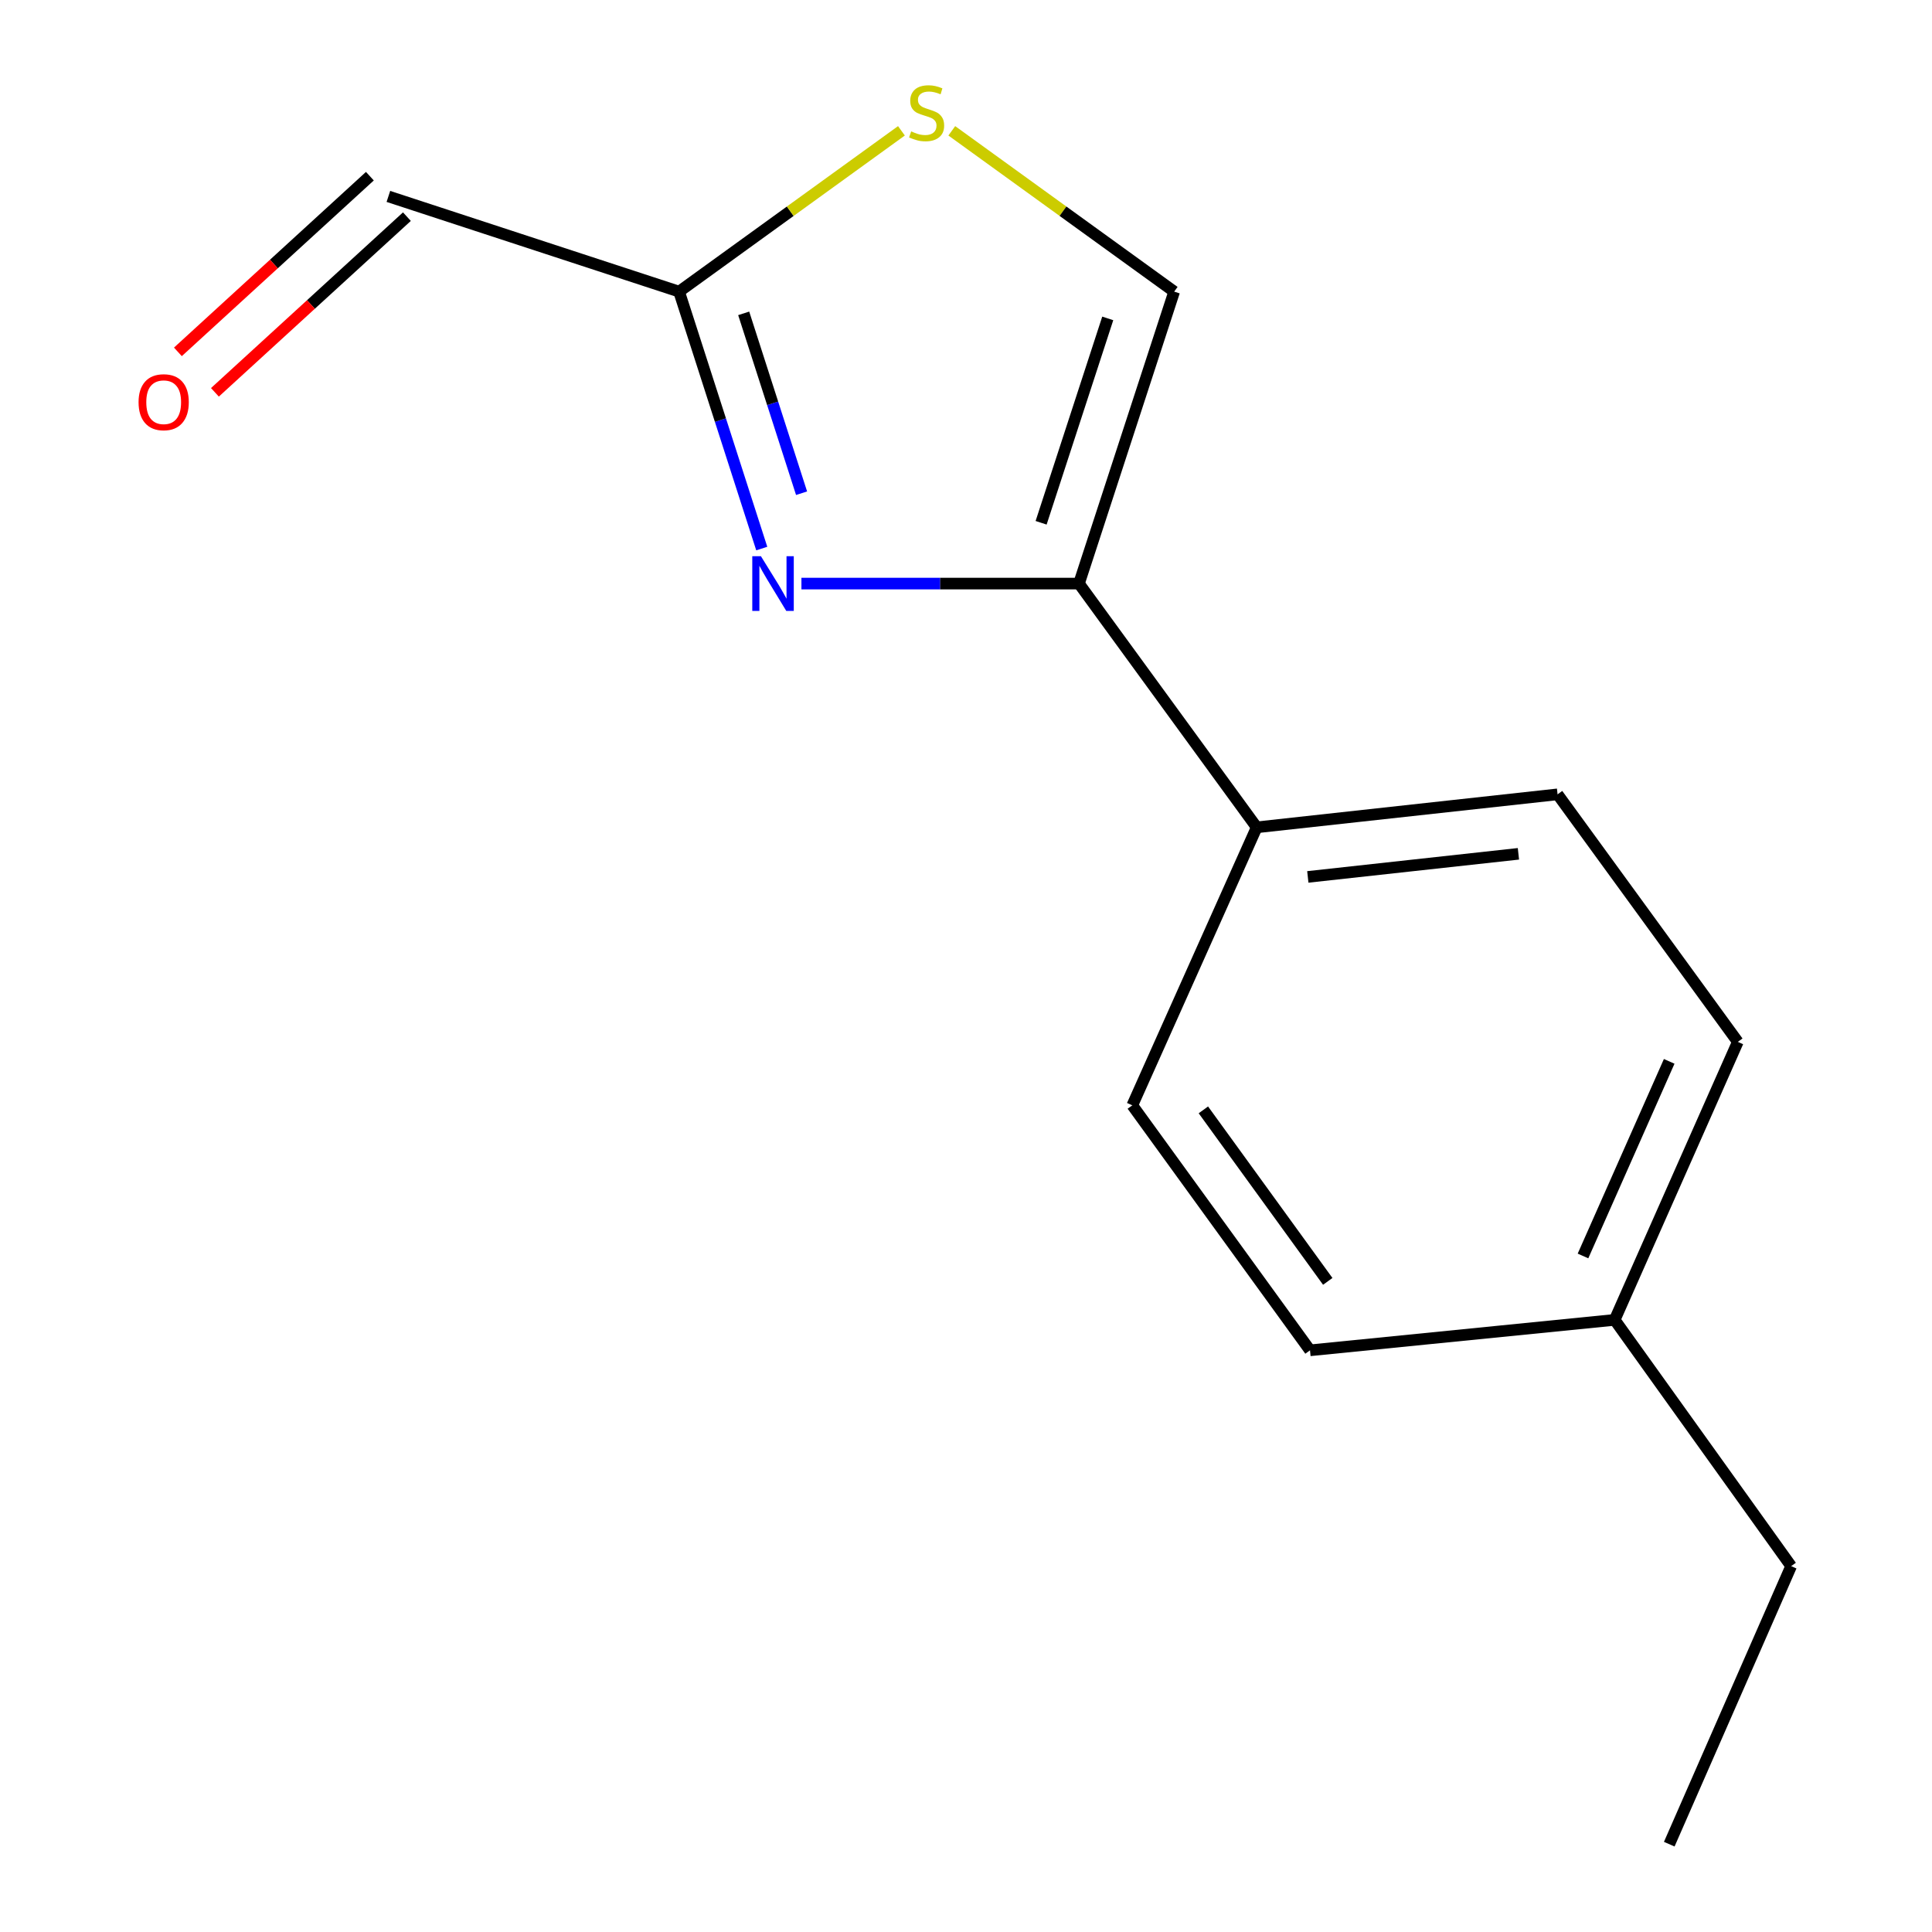 <?xml version='1.0' encoding='iso-8859-1'?>
<svg version='1.1' baseProfile='full'
              xmlns='http://www.w3.org/2000/svg'
                      xmlns:rdkit='http://www.rdkit.org/xml'
                      xmlns:xlink='http://www.w3.org/1999/xlink'
                  xml:space='preserve'
width='1000px' height='1000px' viewBox='0 0 1000 1000'>
<!-- END OF HEADER -->
<rect style='opacity:1.0;fill:#FFFFFF;stroke:none' width='1000' height='1000' x='0' y='0'> </rect>
<path class='bond-0' d='M 414.817,302.061 L 486.648,302.061' style='fill:none;fill-rule:evenodd;stroke:#0000FF;stroke-width:6px;stroke-linecap:butt;stroke-linejoin:miter;stroke-opacity:1' />
<path class='bond-0' d='M 486.648,302.061 L 558.48,302.061' style='fill:none;fill-rule:evenodd;stroke:#000000;stroke-width:6px;stroke-linecap:butt;stroke-linejoin:miter;stroke-opacity:1' />
<path class='bond-1' d='M 394.284,283.932 L 372.887,217.436' style='fill:none;fill-rule:evenodd;stroke:#0000FF;stroke-width:6px;stroke-linecap:butt;stroke-linejoin:miter;stroke-opacity:1' />
<path class='bond-1' d='M 372.887,217.436 L 351.49,150.939' style='fill:none;fill-rule:evenodd;stroke:#000000;stroke-width:6px;stroke-linecap:butt;stroke-linejoin:miter;stroke-opacity:1' />
<path class='bond-1' d='M 414.892,255.287 L 399.914,208.739' style='fill:none;fill-rule:evenodd;stroke:#0000FF;stroke-width:6px;stroke-linecap:butt;stroke-linejoin:miter;stroke-opacity:1' />
<path class='bond-1' d='M 399.914,208.739 L 384.936,162.192' style='fill:none;fill-rule:evenodd;stroke:#000000;stroke-width:6px;stroke-linecap:butt;stroke-linejoin:miter;stroke-opacity:1' />
<path class='bond-3' d='M 558.48,302.061 L 607.755,150.939' style='fill:none;fill-rule:evenodd;stroke:#000000;stroke-width:6px;stroke-linecap:butt;stroke-linejoin:miter;stroke-opacity:1' />
<path class='bond-3' d='M 538.878,270.591 L 573.37,164.806' style='fill:none;fill-rule:evenodd;stroke:#000000;stroke-width:6px;stroke-linecap:butt;stroke-linejoin:miter;stroke-opacity:1' />
<path class='bond-4' d='M 558.48,302.061 L 650.468,428.23' style='fill:none;fill-rule:evenodd;stroke:#000000;stroke-width:6px;stroke-linecap:butt;stroke-linejoin:miter;stroke-opacity:1' />
<path class='bond-2' d='M 351.49,150.939 L 409.036,109.326' style='fill:none;fill-rule:evenodd;stroke:#000000;stroke-width:6px;stroke-linecap:butt;stroke-linejoin:miter;stroke-opacity:1' />
<path class='bond-2' d='M 409.036,109.326 L 466.581,67.713' style='fill:none;fill-rule:evenodd;stroke:#CCCC00;stroke-width:6px;stroke-linecap:butt;stroke-linejoin:miter;stroke-opacity:1' />
<path class='bond-5' d='M 351.49,150.939 L 201.03,101.664' style='fill:none;fill-rule:evenodd;stroke:#000000;stroke-width:6px;stroke-linecap:butt;stroke-linejoin:miter;stroke-opacity:1' />
<path class='bond-14' d='M 492.647,67.712 L 550.201,109.326' style='fill:none;fill-rule:evenodd;stroke:#CCCC00;stroke-width:6px;stroke-linecap:butt;stroke-linejoin:miter;stroke-opacity:1' />
<path class='bond-14' d='M 550.201,109.326 L 607.755,150.939' style='fill:none;fill-rule:evenodd;stroke:#000000;stroke-width:6px;stroke-linecap:butt;stroke-linejoin:miter;stroke-opacity:1' />
<path class='bond-6' d='M 650.468,428.23 L 806.196,411.148' style='fill:none;fill-rule:evenodd;stroke:#000000;stroke-width:6px;stroke-linecap:butt;stroke-linejoin:miter;stroke-opacity:1' />
<path class='bond-6' d='M 676.923,453.89 L 785.932,441.932' style='fill:none;fill-rule:evenodd;stroke:#000000;stroke-width:6px;stroke-linecap:butt;stroke-linejoin:miter;stroke-opacity:1' />
<path class='bond-7' d='M 650.468,428.23 L 586.082,572.112' style='fill:none;fill-rule:evenodd;stroke:#000000;stroke-width:6px;stroke-linecap:butt;stroke-linejoin:miter;stroke-opacity:1' />
<path class='bond-8' d='M 191.447,91.192 L 141.762,136.658' style='fill:none;fill-rule:evenodd;stroke:#000000;stroke-width:6px;stroke-linecap:butt;stroke-linejoin:miter;stroke-opacity:1' />
<path class='bond-8' d='M 141.762,136.658 L 92.078,182.125' style='fill:none;fill-rule:evenodd;stroke:#FF0000;stroke-width:6px;stroke-linecap:butt;stroke-linejoin:miter;stroke-opacity:1' />
<path class='bond-8' d='M 210.614,112.137 L 160.929,157.604' style='fill:none;fill-rule:evenodd;stroke:#000000;stroke-width:6px;stroke-linecap:butt;stroke-linejoin:miter;stroke-opacity:1' />
<path class='bond-8' d='M 160.929,157.604 L 111.245,203.07' style='fill:none;fill-rule:evenodd;stroke:#FF0000;stroke-width:6px;stroke-linecap:butt;stroke-linejoin:miter;stroke-opacity:1' />
<path class='bond-9' d='M 806.196,411.148 L 899.493,539.272' style='fill:none;fill-rule:evenodd;stroke:#000000;stroke-width:6px;stroke-linecap:butt;stroke-linejoin:miter;stroke-opacity:1' />
<path class='bond-10' d='M 586.082,572.112 L 678.055,698.927' style='fill:none;fill-rule:evenodd;stroke:#000000;stroke-width:6px;stroke-linecap:butt;stroke-linejoin:miter;stroke-opacity:1' />
<path class='bond-10' d='M 622.862,574.465 L 687.243,663.236' style='fill:none;fill-rule:evenodd;stroke:#000000;stroke-width:6px;stroke-linecap:butt;stroke-linejoin:miter;stroke-opacity:1' />
<path class='bond-15' d='M 899.493,539.272 L 835.754,683.17' style='fill:none;fill-rule:evenodd;stroke:#000000;stroke-width:6px;stroke-linecap:butt;stroke-linejoin:miter;stroke-opacity:1' />
<path class='bond-15' d='M 863.973,549.358 L 819.356,650.087' style='fill:none;fill-rule:evenodd;stroke:#000000;stroke-width:6px;stroke-linecap:butt;stroke-linejoin:miter;stroke-opacity:1' />
<path class='bond-11' d='M 678.055,698.927 L 835.754,683.17' style='fill:none;fill-rule:evenodd;stroke:#000000;stroke-width:6px;stroke-linecap:butt;stroke-linejoin:miter;stroke-opacity:1' />
<path class='bond-12' d='M 835.754,683.17 L 927.096,810.632' style='fill:none;fill-rule:evenodd;stroke:#000000;stroke-width:6px;stroke-linecap:butt;stroke-linejoin:miter;stroke-opacity:1' />
<path class='bond-13' d='M 927.096,810.632 L 864.004,954.545' style='fill:none;fill-rule:evenodd;stroke:#000000;stroke-width:6px;stroke-linecap:butt;stroke-linejoin:miter;stroke-opacity:1' />
<path  class='atom-0' d='M 393.858 287.901
L 403.138 302.901
Q 404.058 304.381, 405.538 307.061
Q 407.018 309.741, 407.098 309.901
L 407.098 287.901
L 410.858 287.901
L 410.858 316.221
L 406.978 316.221
L 397.018 299.821
Q 395.858 297.901, 394.618 295.701
Q 393.418 293.501, 393.058 292.821
L 393.058 316.221
L 389.378 316.221
L 389.378 287.901
L 393.858 287.901
' fill='#0000FF'/>
<path  class='atom-3' d='M 471.614 68.008
Q 471.934 68.128, 473.254 68.688
Q 474.574 69.248, 476.014 69.608
Q 477.494 69.928, 478.934 69.928
Q 481.614 69.928, 483.174 68.648
Q 484.734 67.328, 484.734 65.048
Q 484.734 63.488, 483.934 62.528
Q 483.174 61.568, 481.974 61.048
Q 480.774 60.528, 478.774 59.928
Q 476.254 59.168, 474.734 58.448
Q 473.254 57.728, 472.174 56.208
Q 471.134 54.688, 471.134 52.128
Q 471.134 48.568, 473.534 46.368
Q 475.974 44.168, 480.774 44.168
Q 484.054 44.168, 487.774 45.728
L 486.854 48.808
Q 483.454 47.408, 480.894 47.408
Q 478.134 47.408, 476.614 48.568
Q 475.094 49.688, 475.134 51.648
Q 475.134 53.168, 475.894 54.088
Q 476.694 55.008, 477.814 55.528
Q 478.974 56.048, 480.894 56.648
Q 483.454 57.448, 484.974 58.248
Q 486.494 59.048, 487.574 60.688
Q 488.694 62.288, 488.694 65.048
Q 488.694 68.968, 486.054 71.088
Q 483.454 73.168, 479.094 73.168
Q 476.574 73.168, 474.654 72.608
Q 472.774 72.088, 470.534 71.168
L 471.614 68.008
' fill='#CCCC00'/>
<path  class='atom-9' d='M 71.72 208.181
Q 71.72 201.381, 75.08 197.581
Q 78.44 193.781, 84.72 193.781
Q 91 193.781, 94.36 197.581
Q 97.72 201.381, 97.72 208.181
Q 97.72 215.061, 94.32 218.981
Q 90.92 222.861, 84.72 222.861
Q 78.48 222.861, 75.08 218.981
Q 71.72 215.101, 71.72 208.181
M 84.72 219.661
Q 89.04 219.661, 91.36 216.781
Q 93.72 213.861, 93.72 208.181
Q 93.72 202.621, 91.36 199.821
Q 89.04 196.981, 84.72 196.981
Q 80.4 196.981, 78.04 199.781
Q 75.72 202.581, 75.72 208.181
Q 75.72 213.901, 78.04 216.781
Q 80.4 219.661, 84.72 219.661
' fill='#FF0000'/>
</svg>
